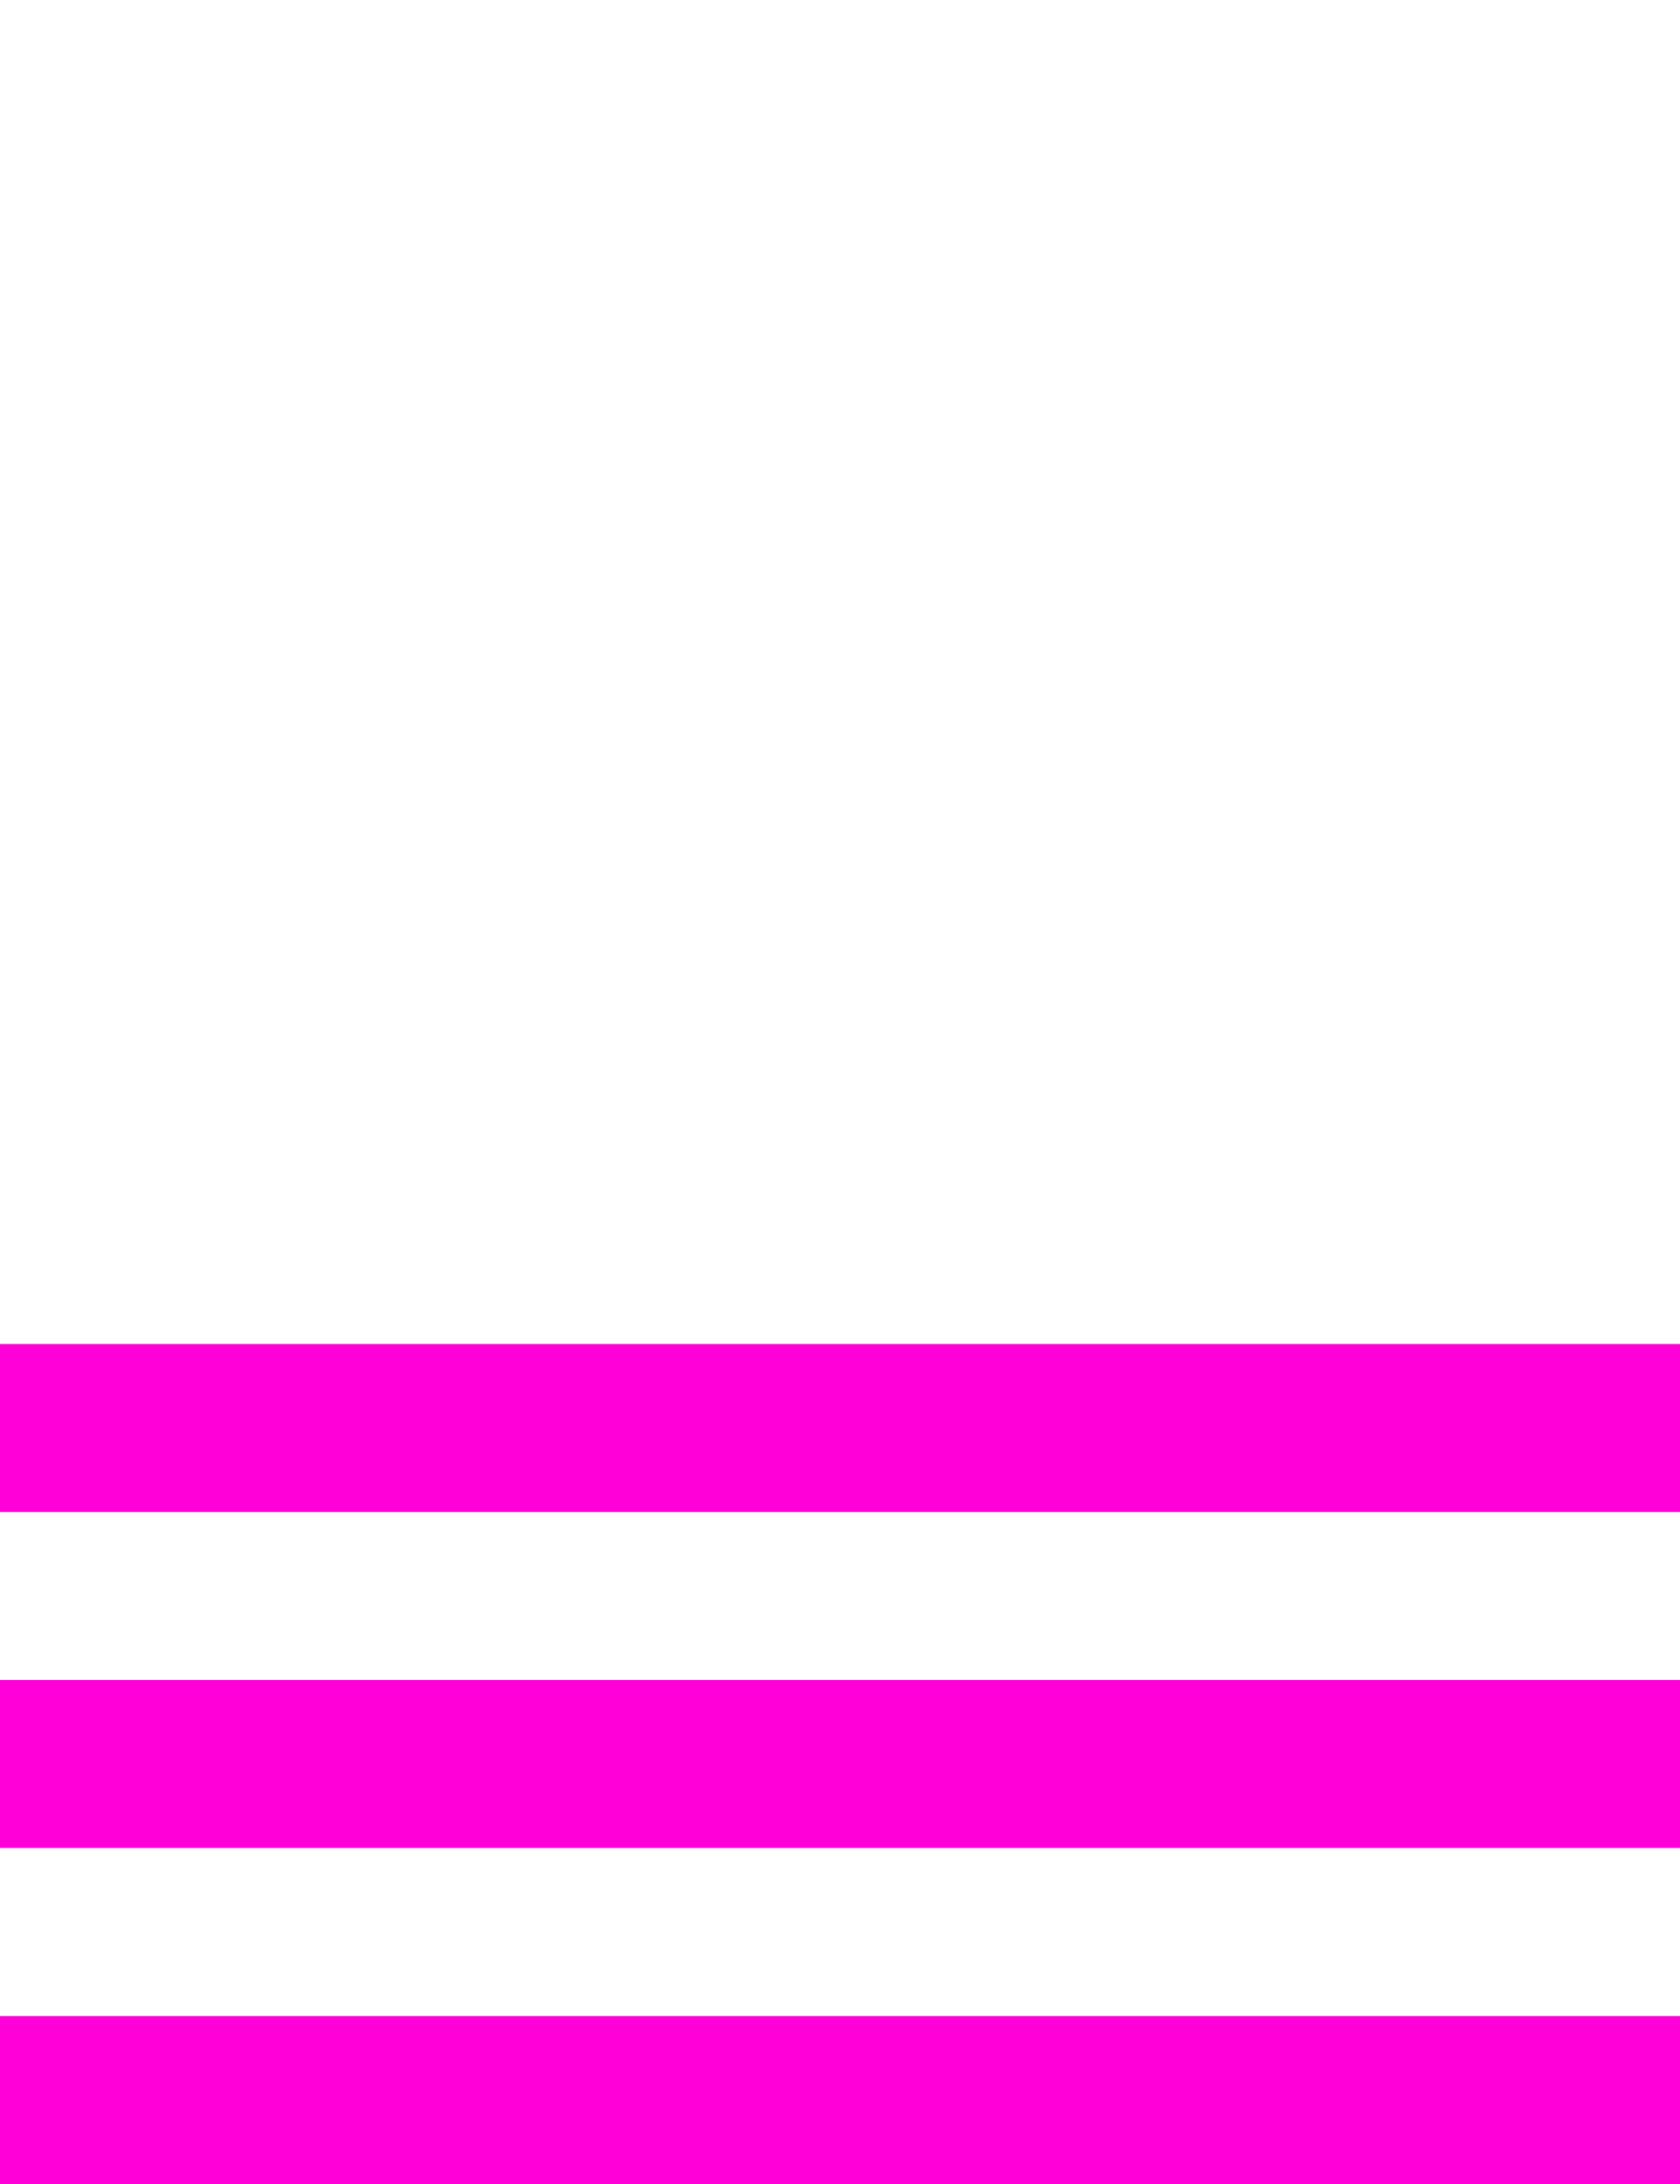 <?xml version="1.0" encoding="utf-8"?>
<!-- Generator: Adobe Illustrator 16.0.0, SVG Export Plug-In . SVG Version: 6.00 Build 0)  -->
<!DOCTYPE svg PUBLIC "-//W3C//DTD SVG 1.1//EN" "http://www.w3.org/Graphics/SVG/1.1/DTD/svg11.dtd">
<svg version="1.1" id="Layer_1" xmlns="http://www.w3.org/2000/svg" xmlns:xlink="http://www.w3.org/1999/xlink" x="0px" y="0px"
	 width="20px" height="26px" viewBox="0 0 20 26" enable-background="new 0 0 20 26" xml:space="preserve">
<rect fill="#FFFFFF" width="20" height="26"/>
<rect y="16" fill="#FF00D8" width="20" height="2"/>
<rect y="20" fill="#FF00D8" width="20" height="2"/>
<rect y="24" fill="#FF00D8" width="20" height="2"/>
</svg>
